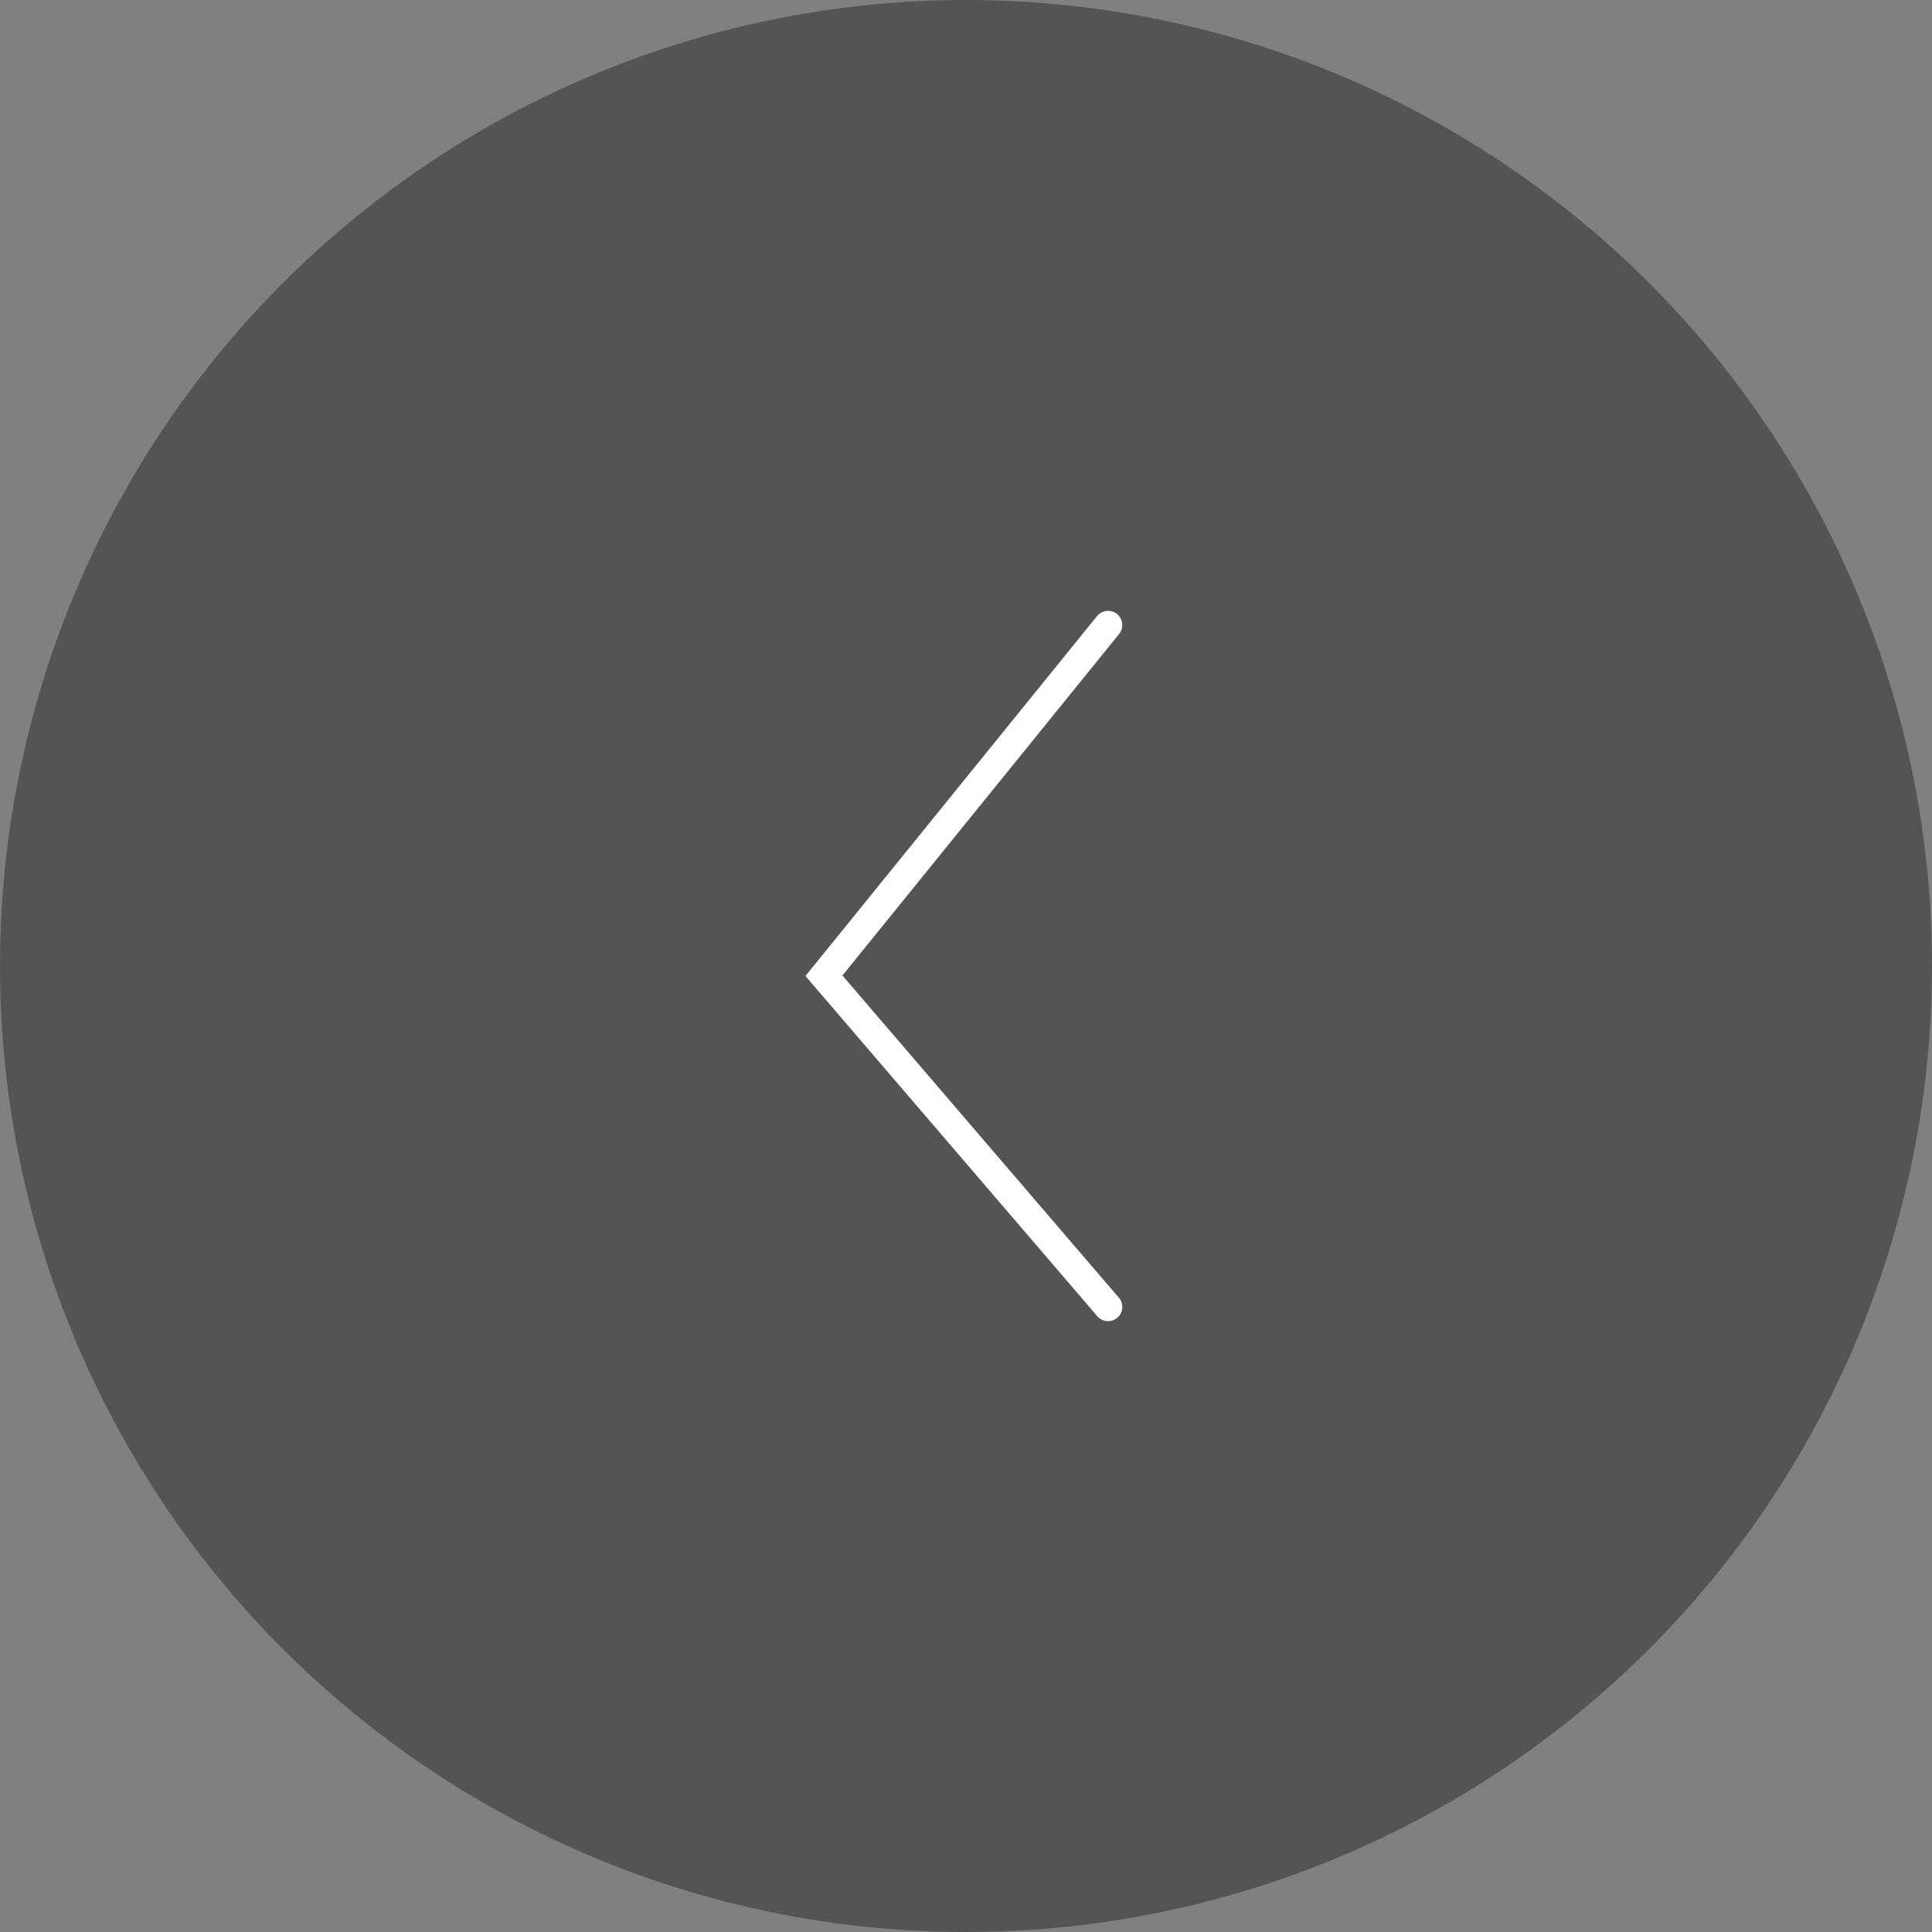 <?xml version="1.0" encoding="UTF-8"?> <svg xmlns="http://www.w3.org/2000/svg" width="68" height="68" viewBox="0 0 68 68" fill="none"><rect x="0" y="0" width="68" height="68" fill="#808080" stroke="none"/> <circle cx="34" cy="34" r="33.5" fill="#545454" stroke="#545454"></circle> <path d="M39 22L29 34.343L39 46" stroke="white" stroke-linecap="round"></path> </svg> 
